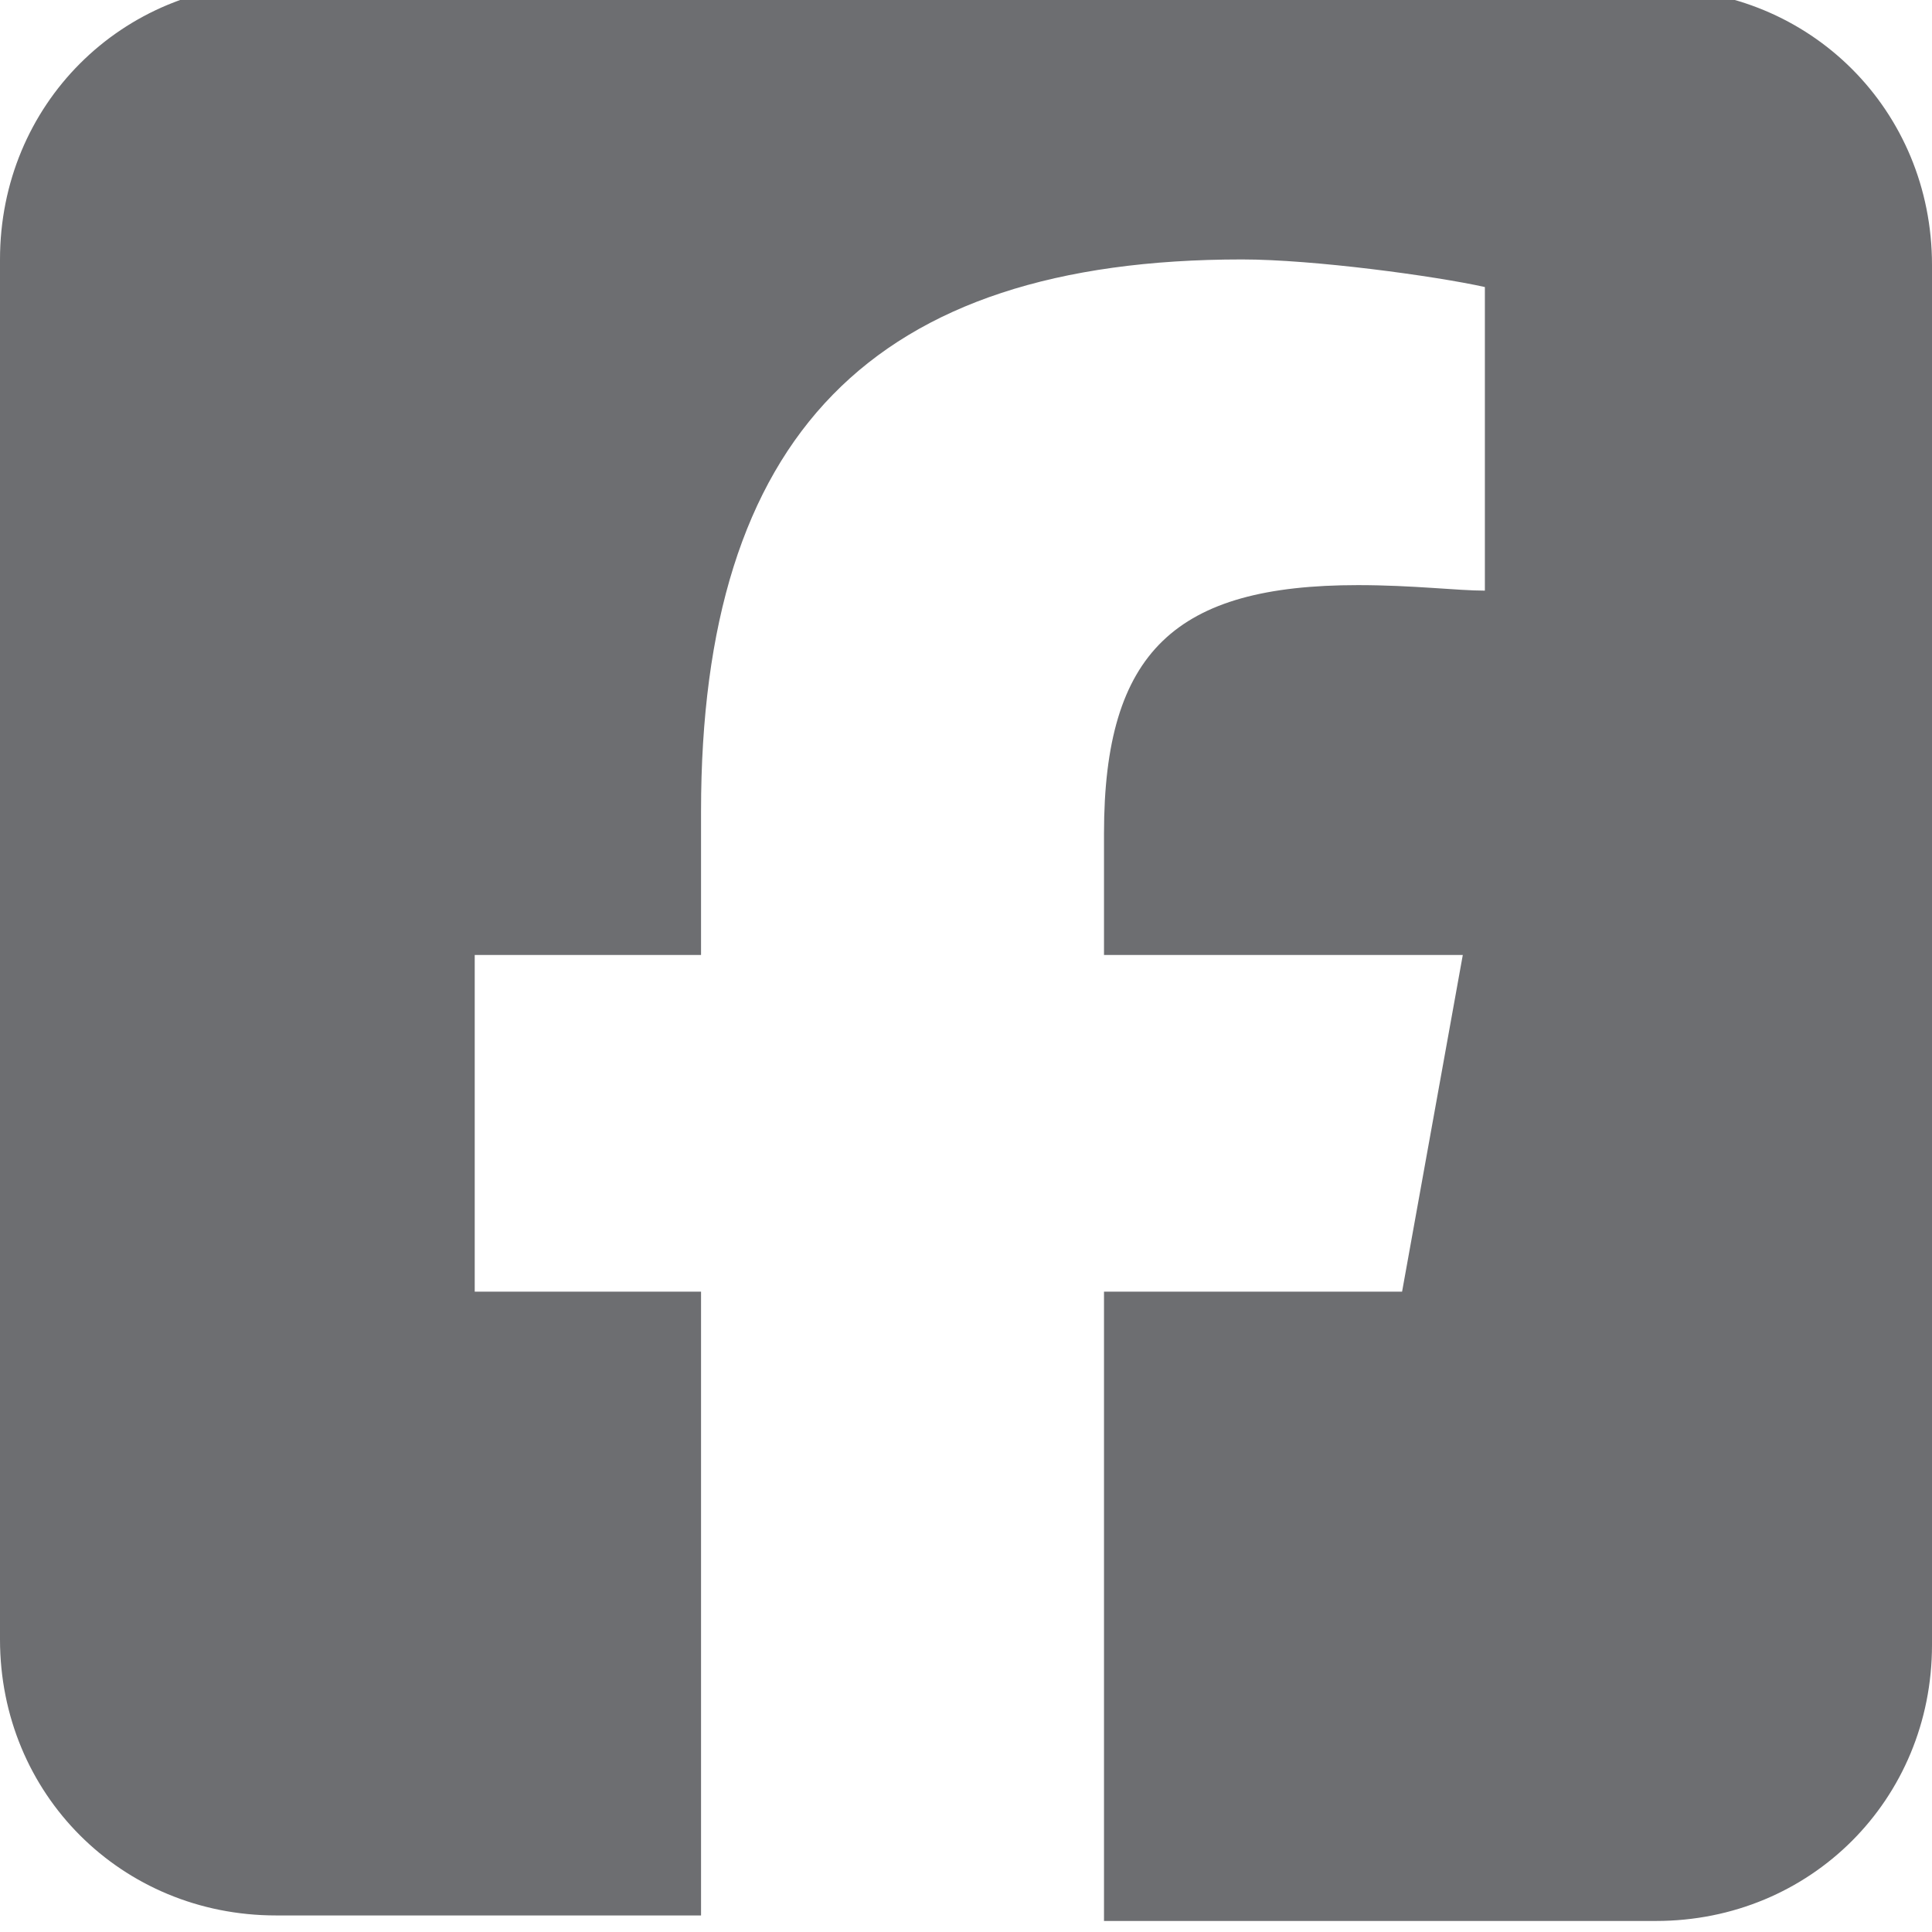 <?xml version="1.0" encoding="UTF-8"?>
<!-- Generator: Adobe Illustrator 27.4.1, SVG Export Plug-In . SVG Version: 6.00 Build 0)  -->
<svg xmlns="http://www.w3.org/2000/svg" xmlns:xlink="http://www.w3.org/1999/xlink" version="1.1" id="Layer_1" x="0px" y="0px" viewBox="0 0 35 35" style="enable-background:new 0 0 35 35;" xml:space="preserve">
<style type="text/css">
	.st0{fill:#6D6E71;}
</style>
<path class="st0" d="M5-0.3c-2.8,0-5,2.2-5,5v25c0,2.8,2.2,5,5,5h7.7V23.4H8.6v-6.1h4.1v-2.6c0-6.8,3.1-10,9.8-10  c1.3,0,3.5,0.3,4.4,0.5v5.5c-0.5,0-1.3-0.1-2.3-0.1c-3.3,0-4.6,1.2-4.6,4.5v2.2h6.5l-1.1,6.1H20v11.4H30c2.8,0,5-2.2,5-5v-25  c0-2.8-2.2-5-5-5H5z"></path>
</svg>

